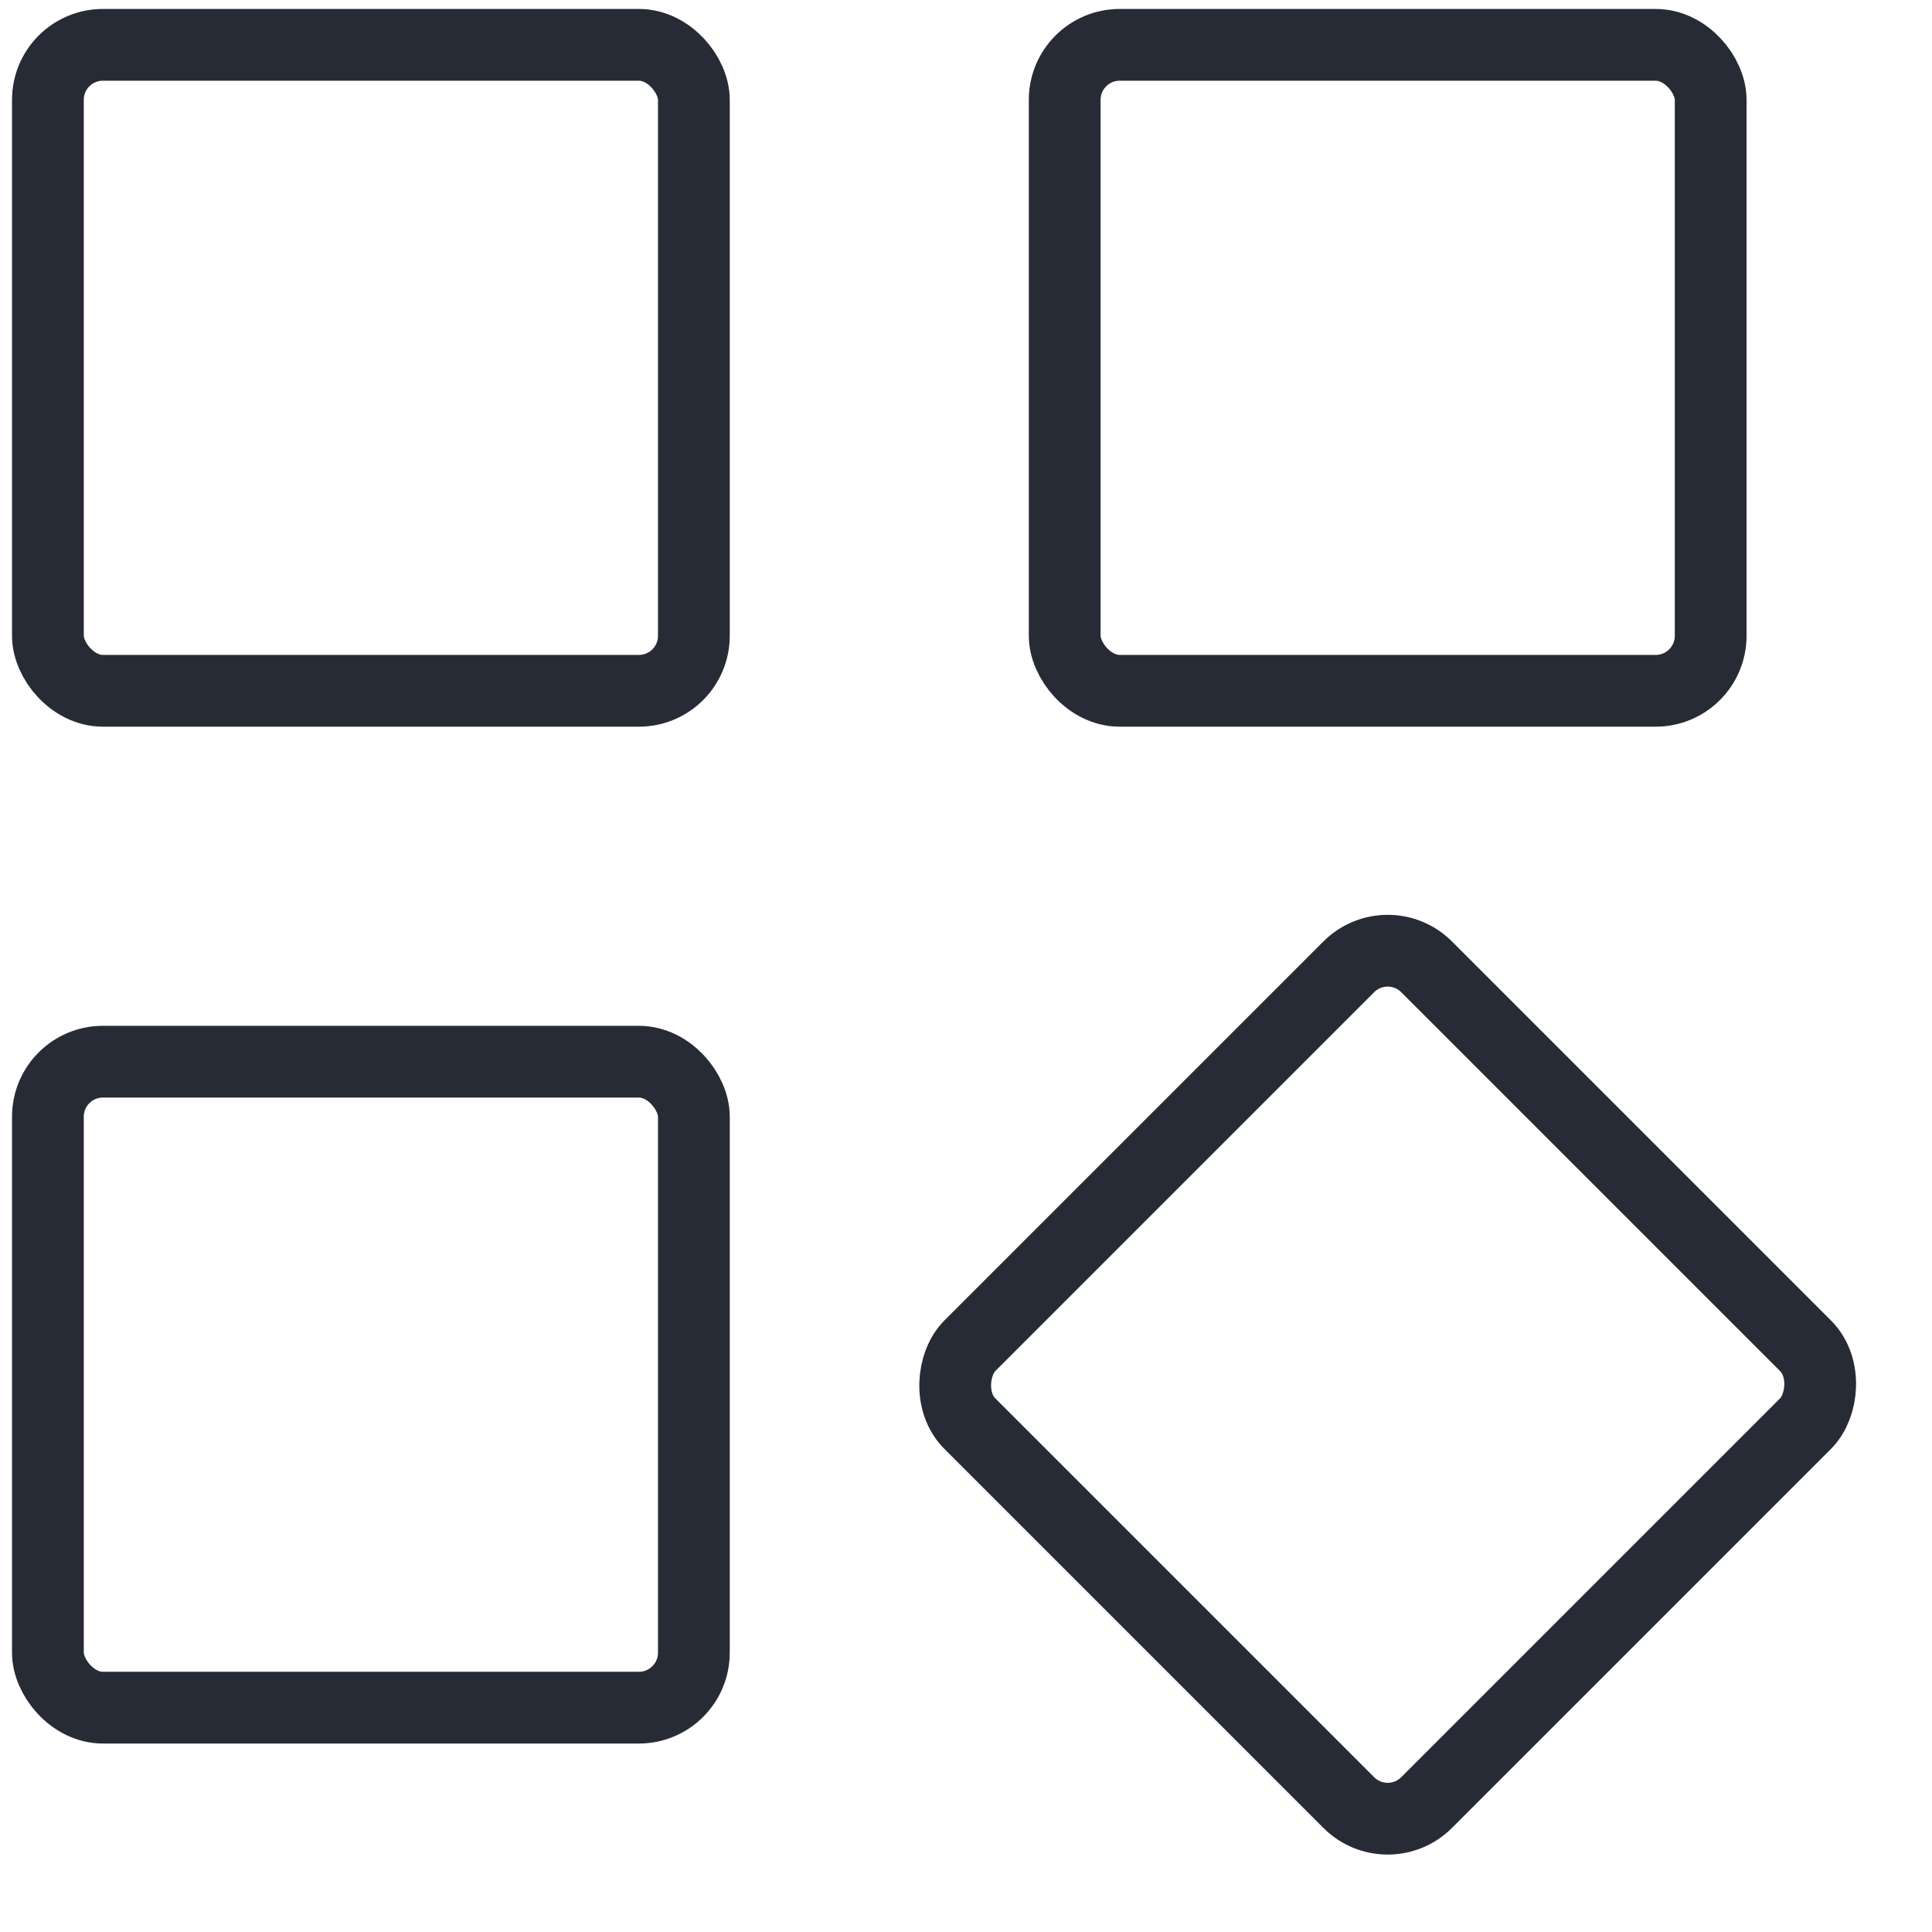 <svg width="34" height="34" viewBox="0 0 34 34" fill="none" xmlns="http://www.w3.org/2000/svg">
<rect x="0.843" y="0.789" width="11.368" height="11.368" rx="0.968" stroke="#272B36" stroke-width="1.263"/>
<rect x="0.843" y="18.684" width="11.368" height="11.368" rx="0.968" stroke="#272B36" stroke-width="1.263"/>
<rect x="24.421" y="16.33" width="11.368" height="11.368" rx="0.968" transform="rotate(45 24.421 16.33)" stroke="#272B36" stroke-width="1.263"/>
<rect x="18.737" y="0.789" width="11.368" height="11.368" rx="0.968" stroke="#272B36" stroke-width="1.263"/>
</svg>
